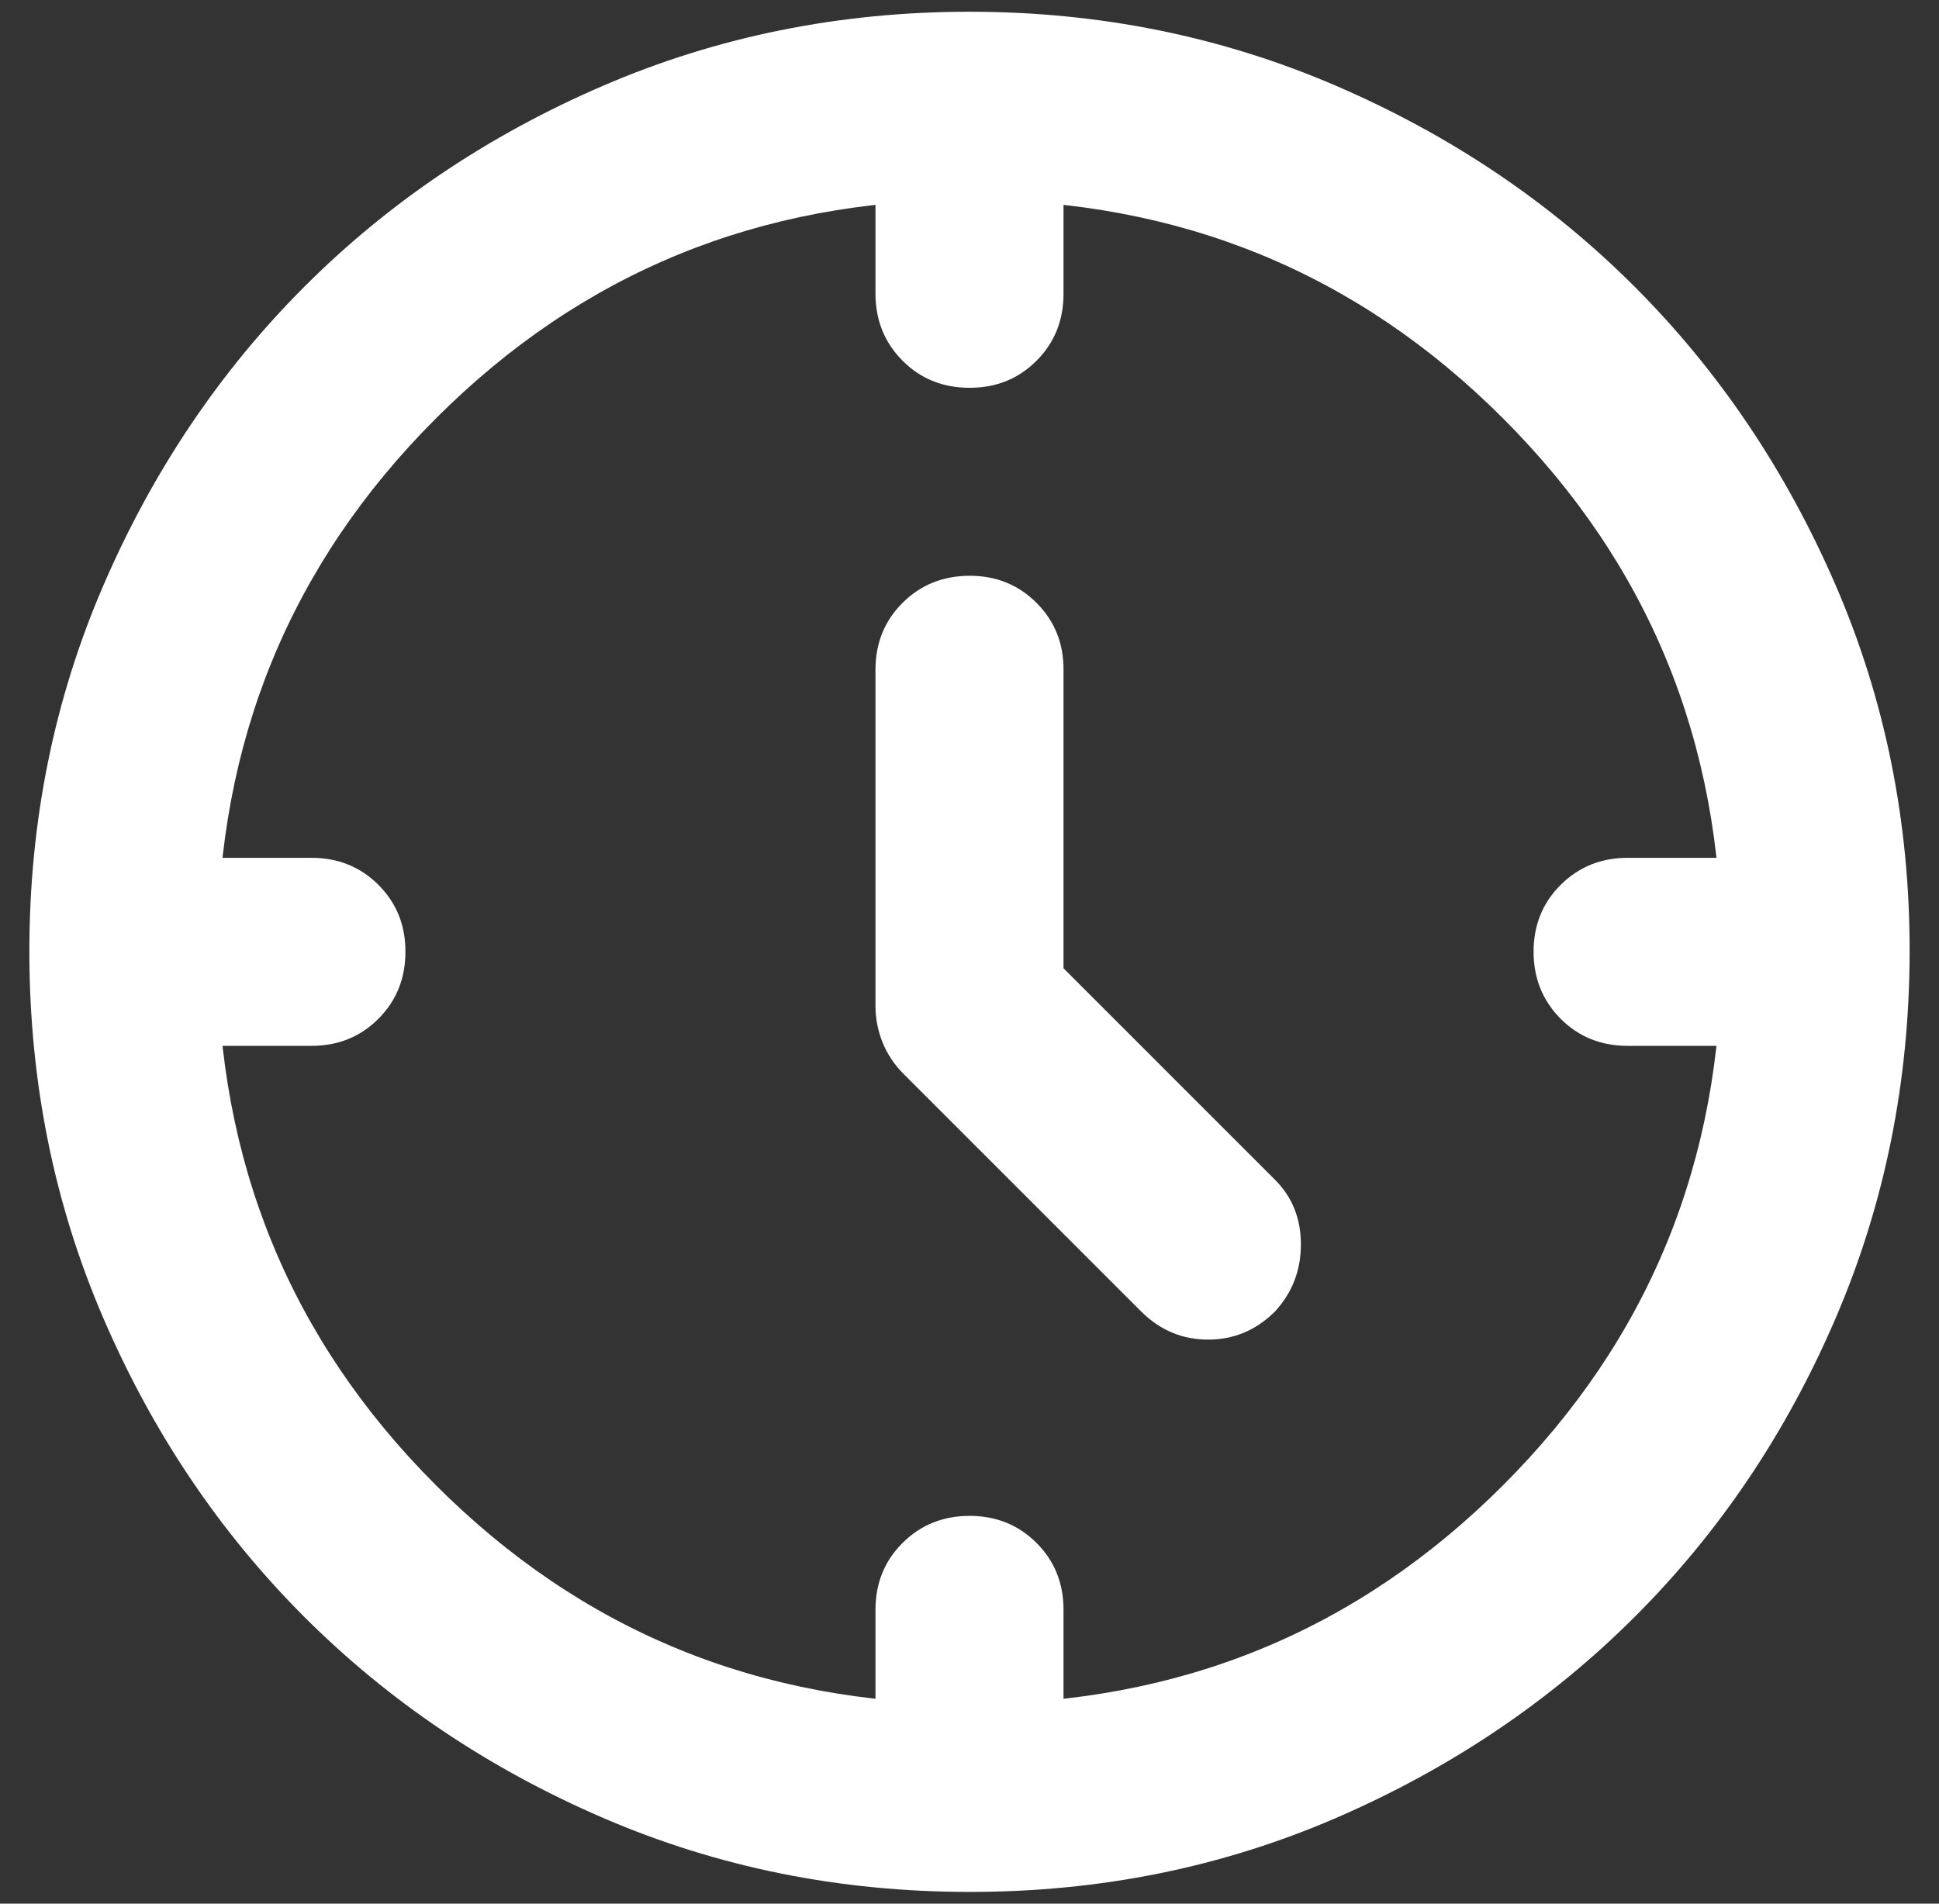 <svg width="55" height="54" viewBox="0 0 55 54" fill="none" xmlns="http://www.w3.org/2000/svg">
<rect x="0" y="0" width="55" height="54" fill="#333333" stroke="none"/>
<path d="M30.167 27.467L36.167 33.467C36.656 33.956 36.9 34.567 36.9 35.301C36.9 36.035 36.656 36.668 36.167 37.2C35.633 37.733 35 38 34.268 38C33.535 38 32.902 37.733 32.367 37.2L25.633 30.467C25.367 30.2 25.167 29.9 25.033 29.568C24.9 29.235 24.833 28.891 24.833 28.533V19C24.833 18.244 25.089 17.611 25.601 17.101C26.113 16.591 26.746 16.335 27.5 16.333C28.254 16.331 28.887 16.587 29.401 17.101C29.915 17.615 30.17 18.248 30.167 19V27.467ZM27.5 11C26.744 11 26.111 10.744 25.601 10.232C25.091 9.72 24.835 9.087 24.833 8.333V5.667H30.167V8.333C30.167 9.089 29.911 9.723 29.399 10.235C28.887 10.747 28.254 11.002 27.5 11ZM43.5 27C43.5 26.244 43.756 25.611 44.268 25.101C44.78 24.591 45.413 24.335 46.167 24.333H48.833V29.667H46.167C45.411 29.667 44.778 29.411 44.268 28.899C43.758 28.387 43.502 27.754 43.5 27ZM27.5 43C28.256 43 28.889 43.256 29.401 43.768C29.913 44.28 30.168 44.913 30.167 45.667V48.333H24.833V45.667C24.833 44.911 25.089 44.278 25.601 43.768C26.113 43.258 26.746 43.002 27.5 43ZM11.5 27C11.5 27.756 11.244 28.389 10.732 28.901C10.22 29.413 9.587 29.668 8.833 29.667H6.167V24.333H8.833C9.589 24.333 10.223 24.589 10.735 25.101C11.247 25.613 11.502 26.246 11.5 27ZM27.5 53.667C23.811 53.667 20.344 52.966 17.1 51.565C13.855 50.164 11.033 48.265 8.633 45.867C6.233 43.468 4.334 40.646 2.935 37.4C1.535 34.154 0.835 30.687 0.833 27C0.831 23.313 1.532 19.846 2.935 16.6C4.337 13.354 6.237 10.531 8.633 8.133C11.03 5.735 13.852 3.836 17.1 2.435C20.348 1.034 23.815 0.333 27.5 0.333C31.185 0.333 34.652 1.034 37.9 2.435C41.148 3.836 43.97 5.735 46.367 8.133C48.763 10.531 50.663 13.354 52.068 16.6C53.472 19.846 54.172 23.313 54.167 27C54.161 30.687 53.461 34.154 52.065 37.4C50.67 40.646 48.77 43.468 46.367 45.867C43.963 48.265 41.141 50.165 37.9 51.568C34.659 52.971 31.192 53.67 27.5 53.667ZM48.833 27C48.833 21.044 46.767 16 42.633 11.867C38.5 7.733 33.456 5.667 27.5 5.667C21.544 5.667 16.5 7.733 12.367 11.867C8.233 16 6.167 21.044 6.167 27C6.167 32.956 8.233 38 12.367 42.133C16.5 46.267 21.544 48.333 27.5 48.333C33.456 48.333 38.5 46.267 42.633 42.133C46.767 38 48.833 32.956 48.833 27Z" fill="white"/>
</svg>
